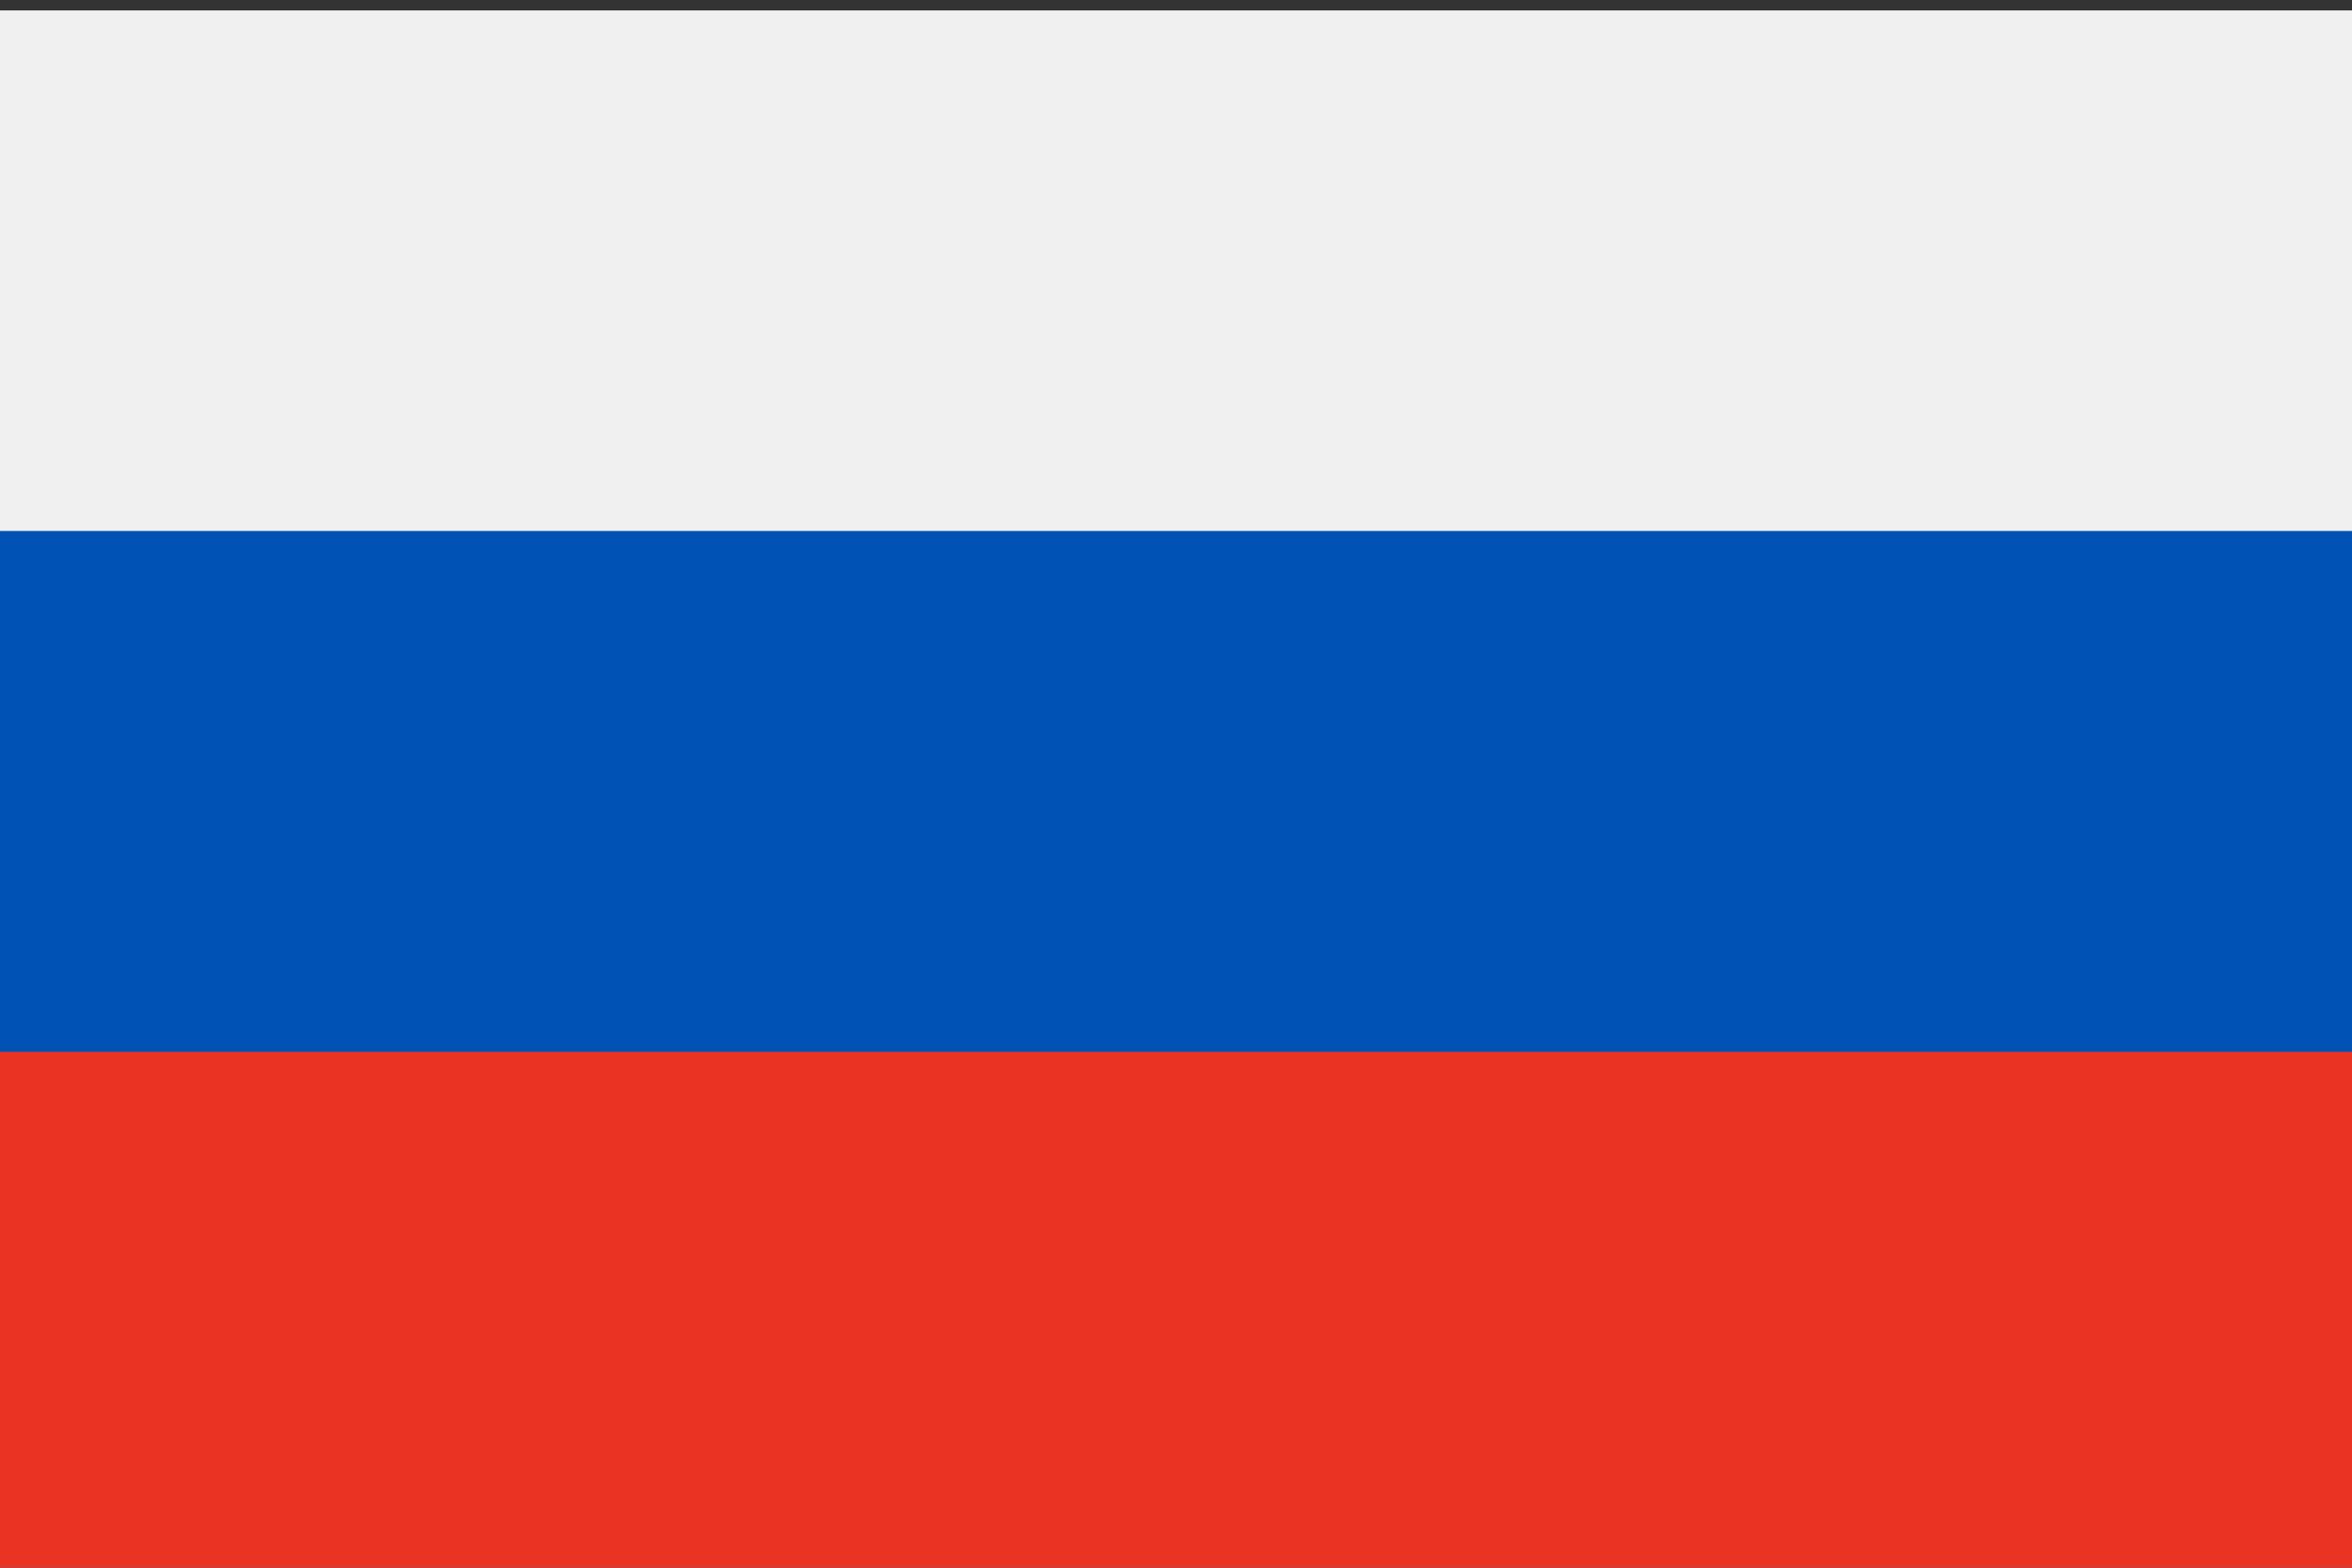 <svg width="30" height="20" viewBox="0 0 30 20" fill="none" xmlns="http://www.w3.org/2000/svg">
<rect x="0" y="0" width="30" height="20" fill="#333333" stroke="none"/>
<g clip-path="url(#clip0_3330_667)">
<path d="M0 0.133V6.774V13.416V20.058H30.323V13.416V6.774V0.133H0Z" fill="#F0F0F0"/>
<path d="M30.323 0.133H0V20.058H30.323V0.133Z" fill="#0052B4"/>
<path d="M30.323 0.133H0V6.774H30.323V0.133Z" fill="#F0F0F0"/>
<path d="M30.323 13.418H0V20.059H30.323V13.418Z" fill="#EA3323"/>
</g>
<defs>
<clipPath id="clip0_3330_667">
<rect width="30" height="20" fill="white"/>
</clipPath>
</defs>
</svg>
